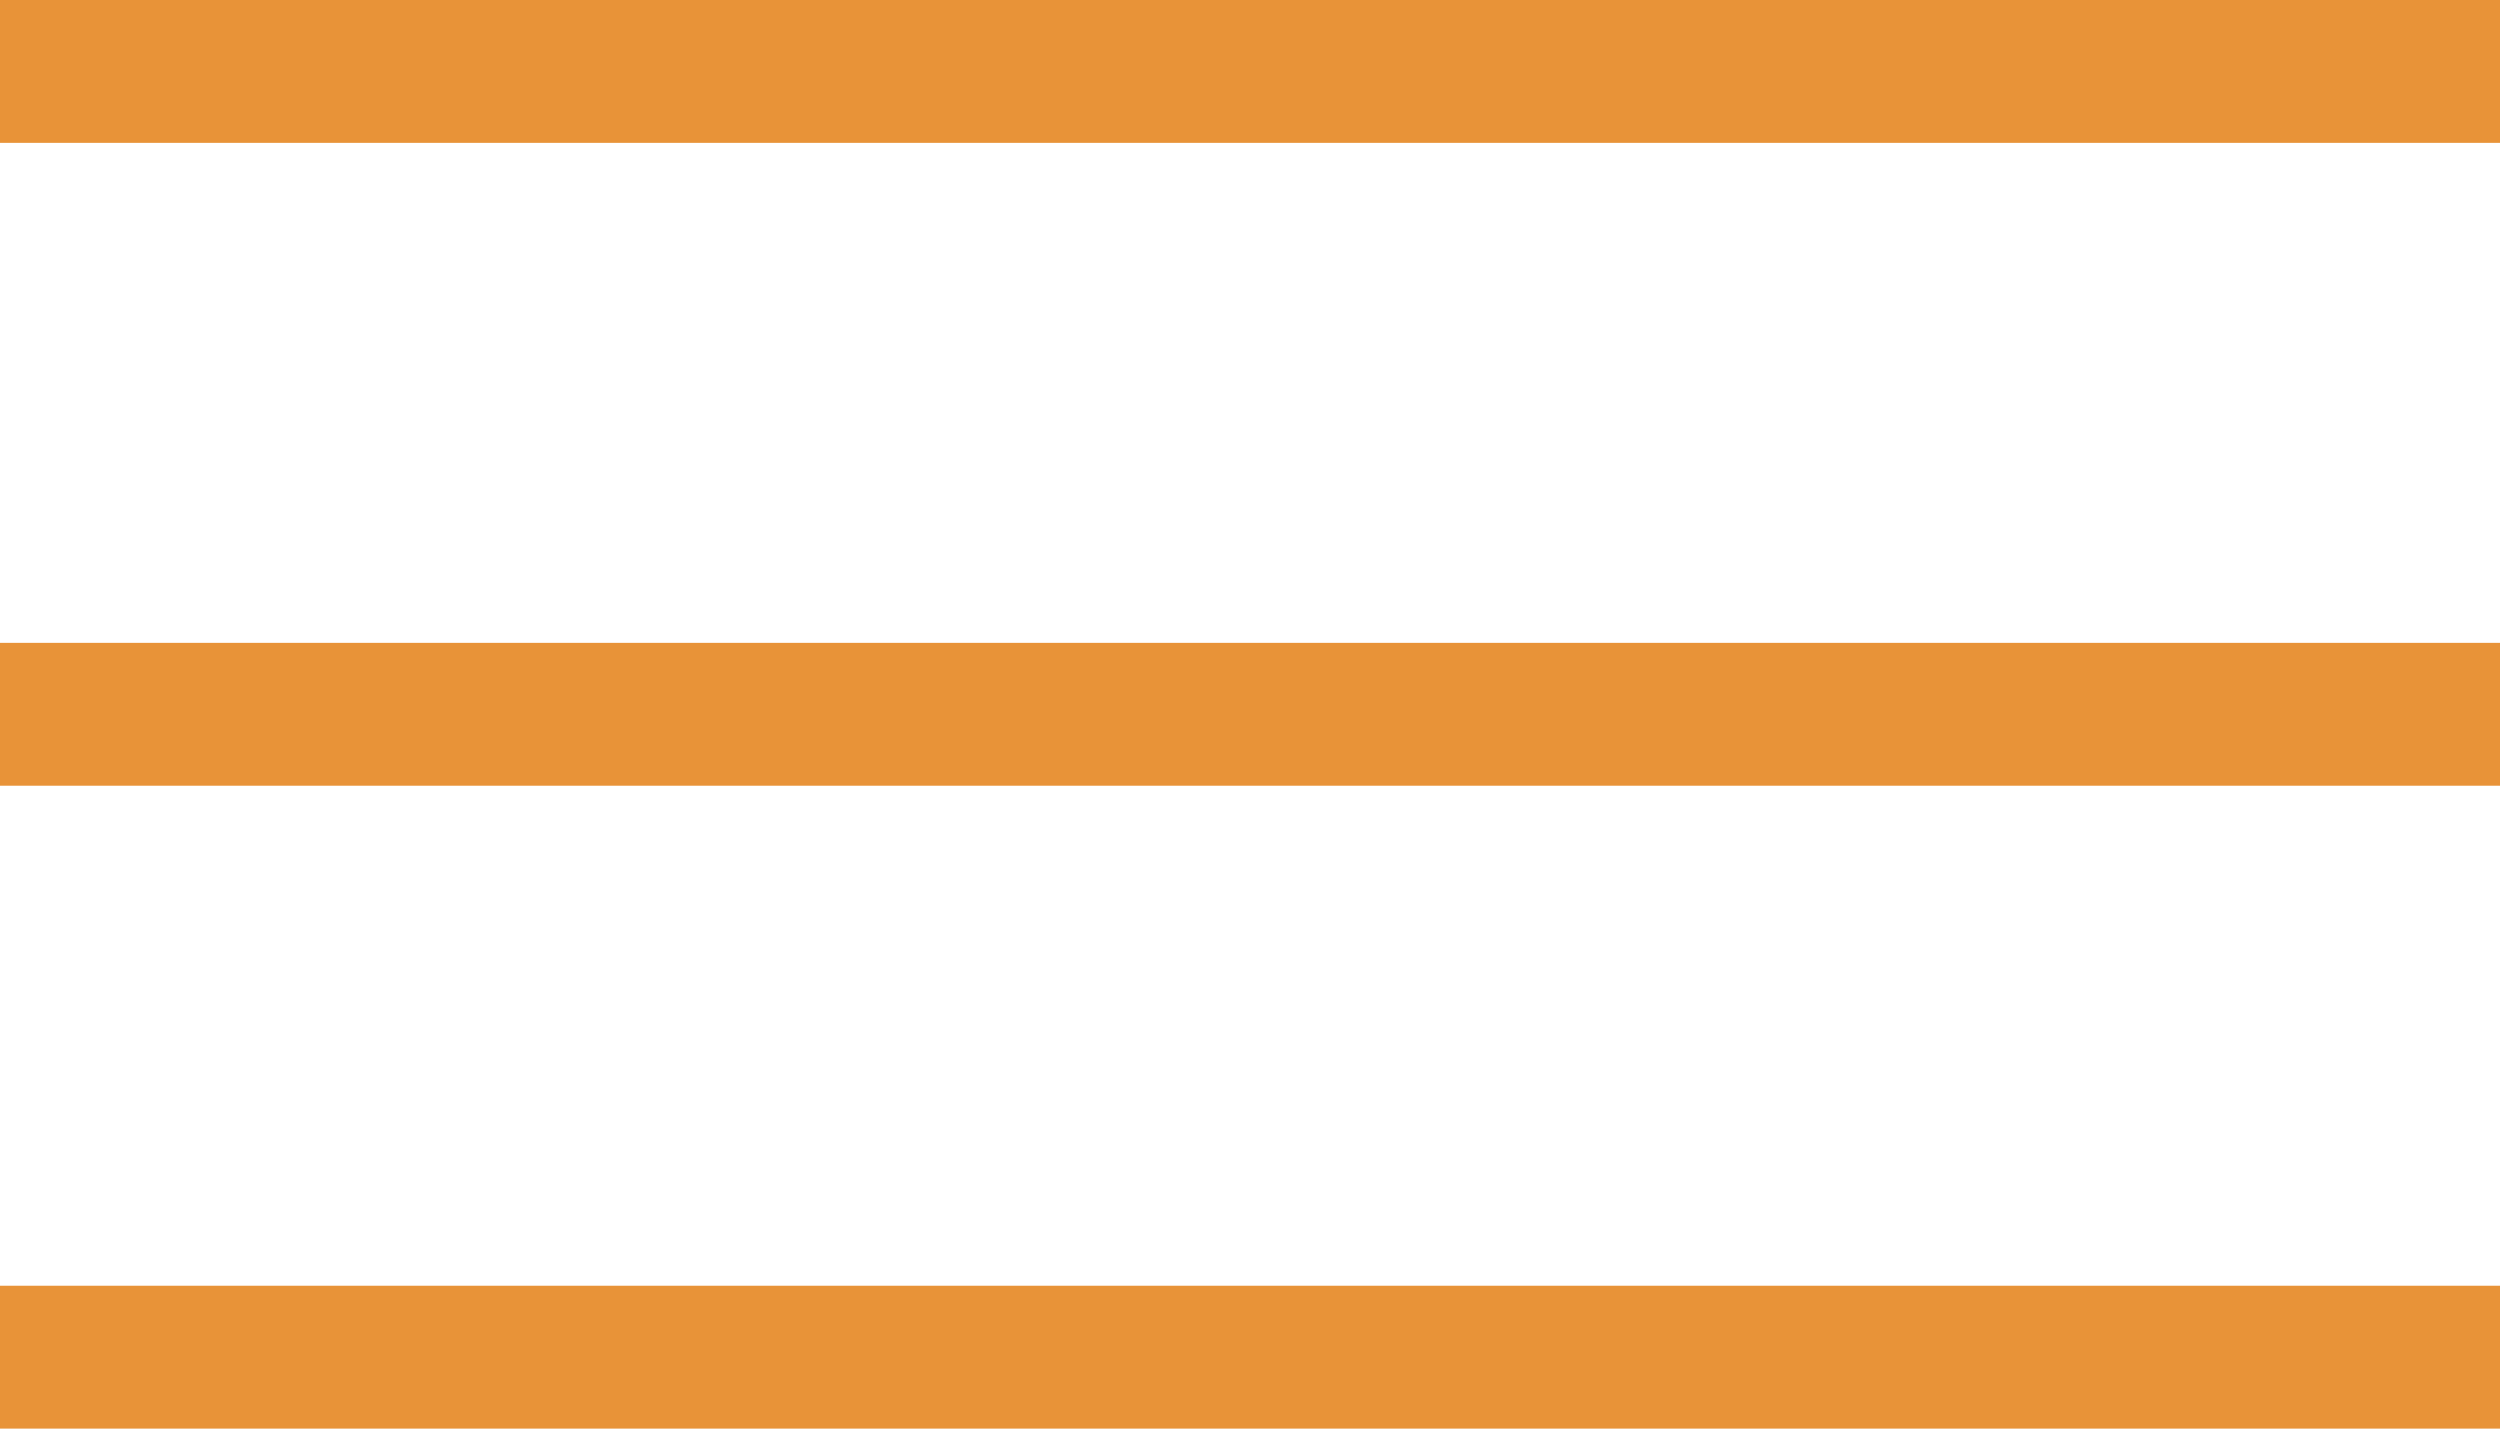<?xml version="1.0" encoding="UTF-8"?> <svg xmlns="http://www.w3.org/2000/svg" width="35" height="20" viewBox="0 0 35 20" fill="none"> <path d="M0 1H35" stroke="#E89338" stroke-width="2"></path> <path d="M0 10H35" stroke="#E89338" stroke-width="2"></path> <path d="M0 19H35" stroke="#E89338" stroke-width="2"></path> </svg> 